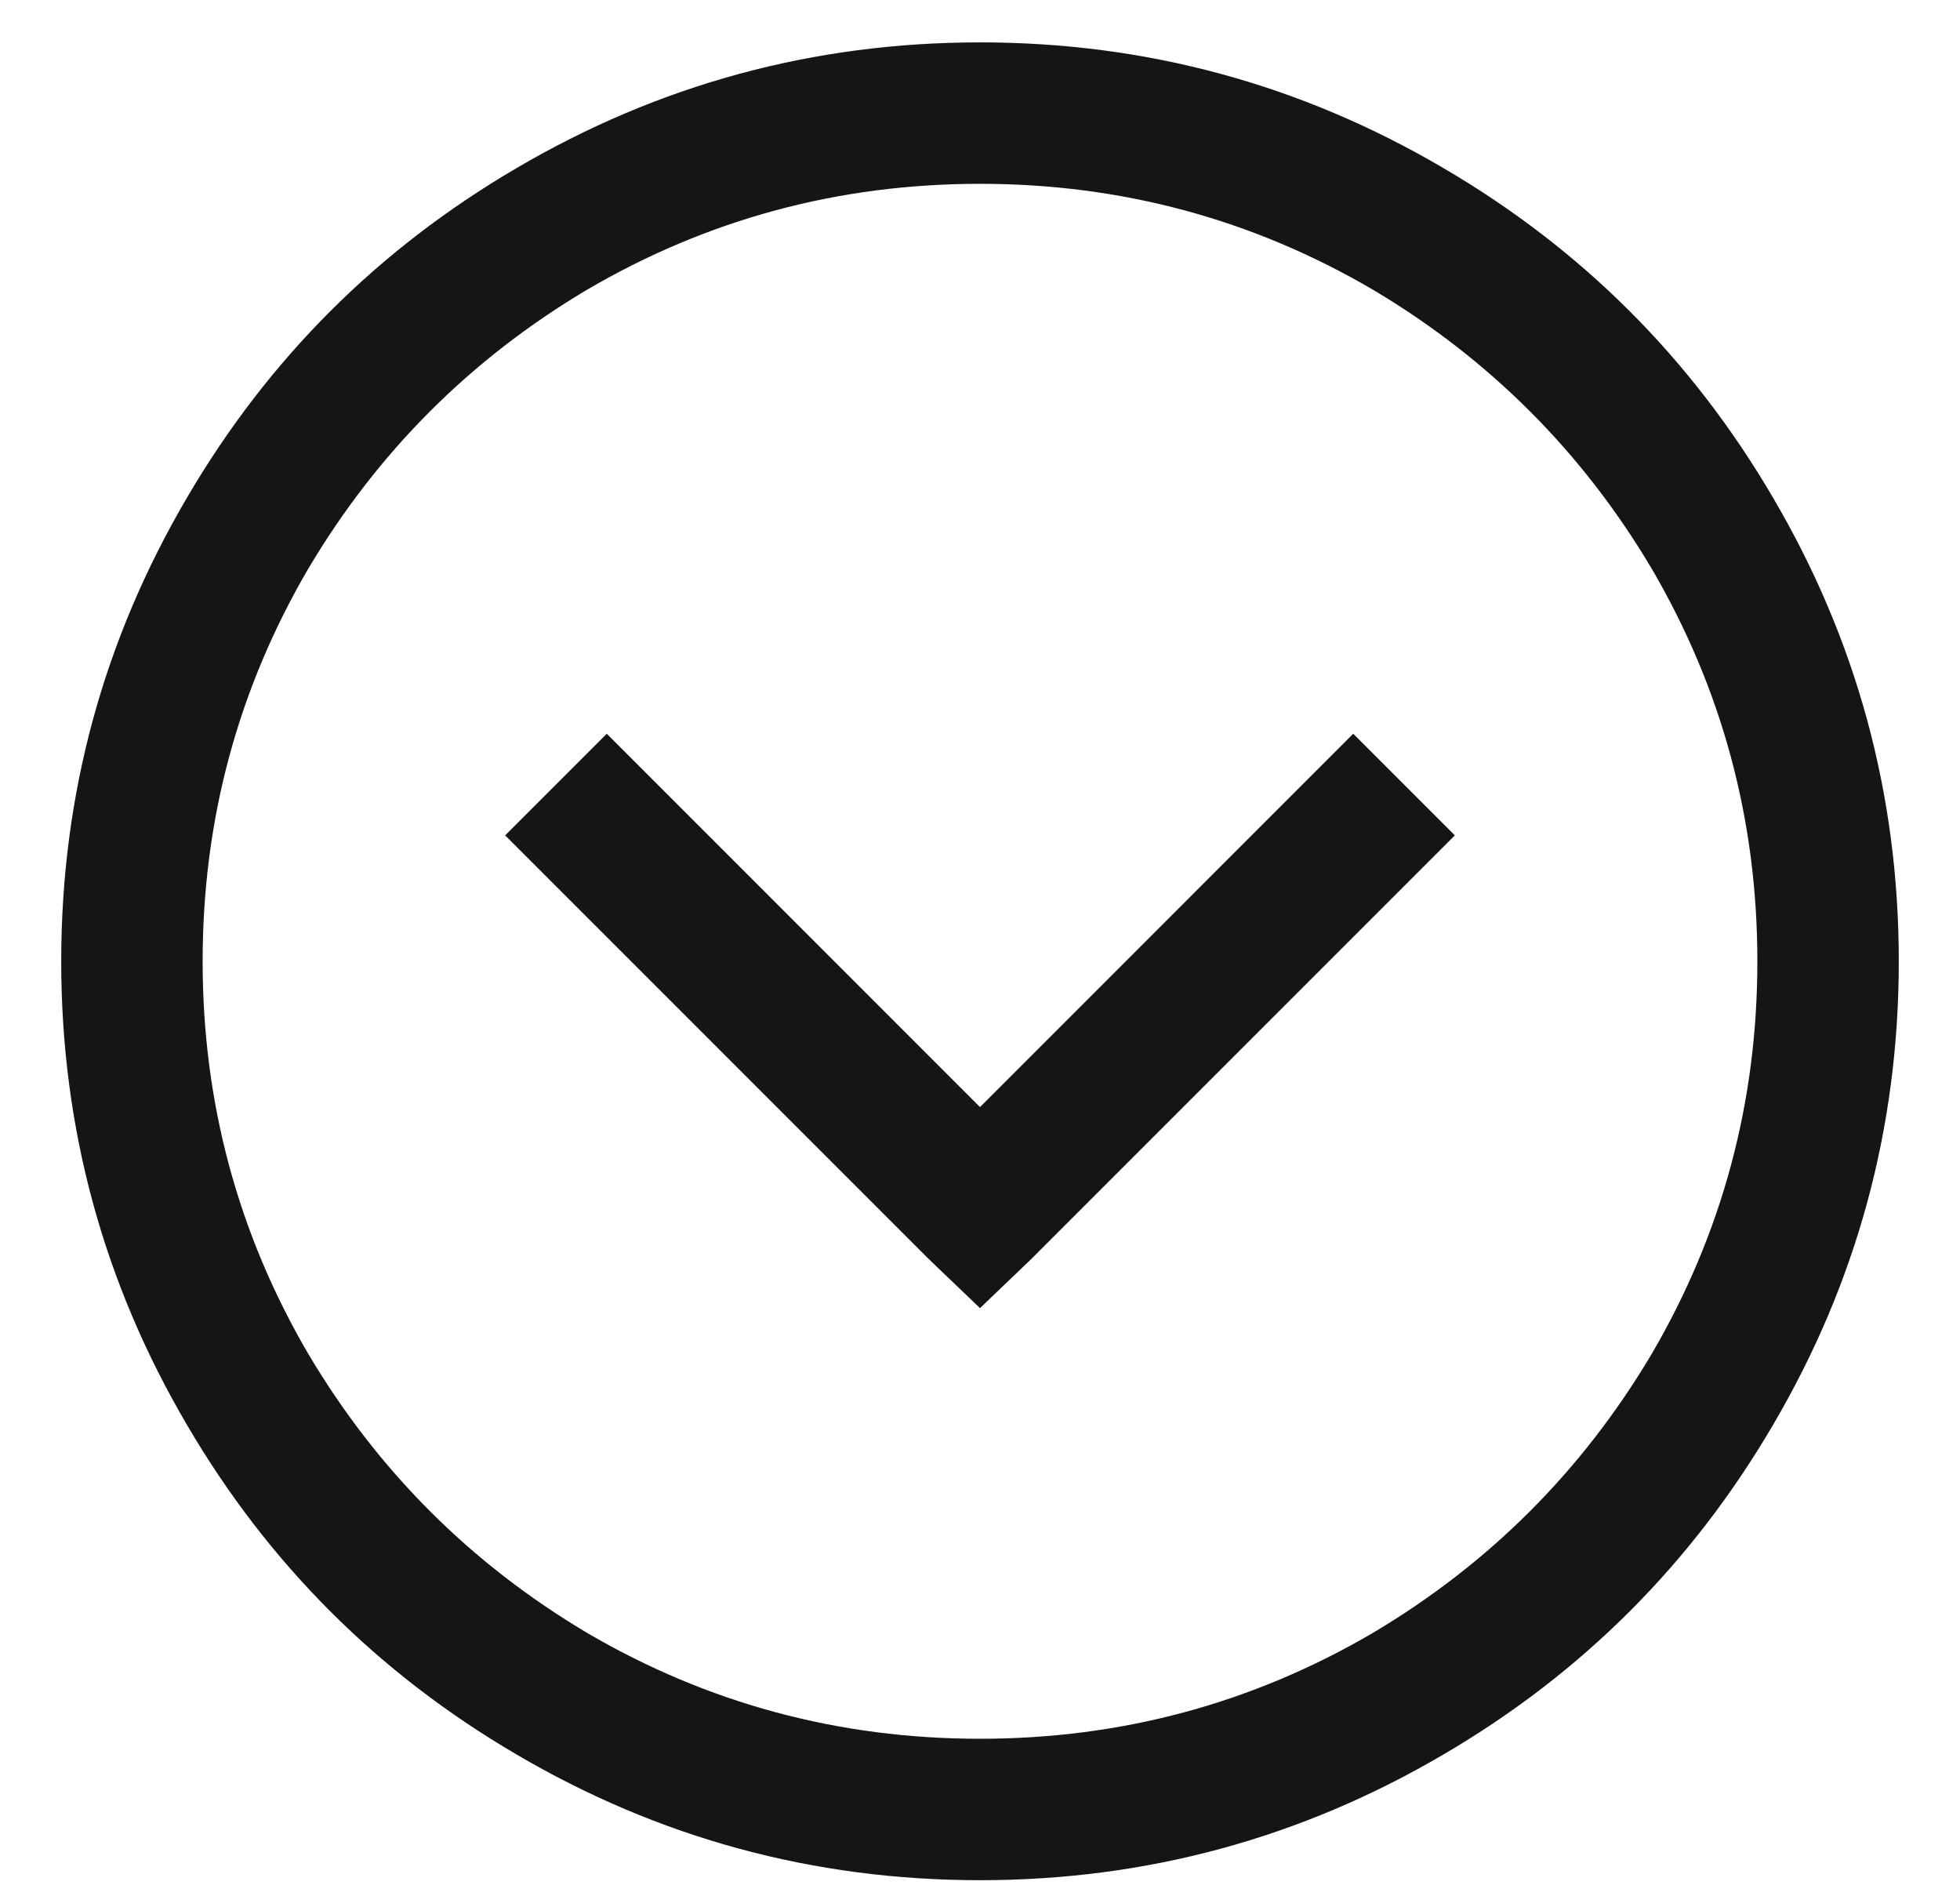 <svg width="26" height="25" viewBox="0 0 26 25" fill="none" xmlns="http://www.w3.org/2000/svg">
<path d="M13 0.562C15.207 0.562 17.258 1.119 19.152 2.232C20.988 3.307 22.443 4.762 23.518 6.598C24.631 8.492 25.188 10.543 25.188 12.75C25.188 14.957 24.631 17.008 23.518 18.902C22.443 20.738 20.988 22.193 19.152 23.268C17.258 24.381 15.207 24.938 13 24.938C10.793 24.938 8.742 24.381 6.848 23.268C5.012 22.193 3.557 20.738 2.482 18.902C1.369 17.008 0.812 14.957 0.812 12.75C0.812 10.543 1.369 8.492 2.482 6.598C3.557 4.762 5.012 3.307 6.848 2.232C8.742 1.119 10.793 0.562 13 0.562ZM13 2.438C11.125 2.438 9.387 2.906 7.785 3.844C6.242 4.762 5.012 5.992 4.094 7.535C3.156 9.137 2.688 10.875 2.688 12.75C2.688 14.625 3.156 16.363 4.094 17.965C5.012 19.508 6.242 20.738 7.785 21.656C9.387 22.594 11.125 23.062 13 23.062C14.875 23.062 16.613 22.594 18.215 21.656C19.758 20.738 20.988 19.508 21.906 17.965C22.844 16.363 23.312 14.625 23.312 12.75C23.312 10.875 22.844 9.137 21.906 7.535C20.988 5.992 19.758 4.762 18.215 3.844C16.613 2.906 14.875 2.438 13 2.438ZM8.049 9.732L13 14.684L17.951 9.732L19.299 11.08L13.674 16.705L13 17.35L12.326 16.705L6.701 11.08L8.049 9.732Z" fill="#151515"/>
</svg>
